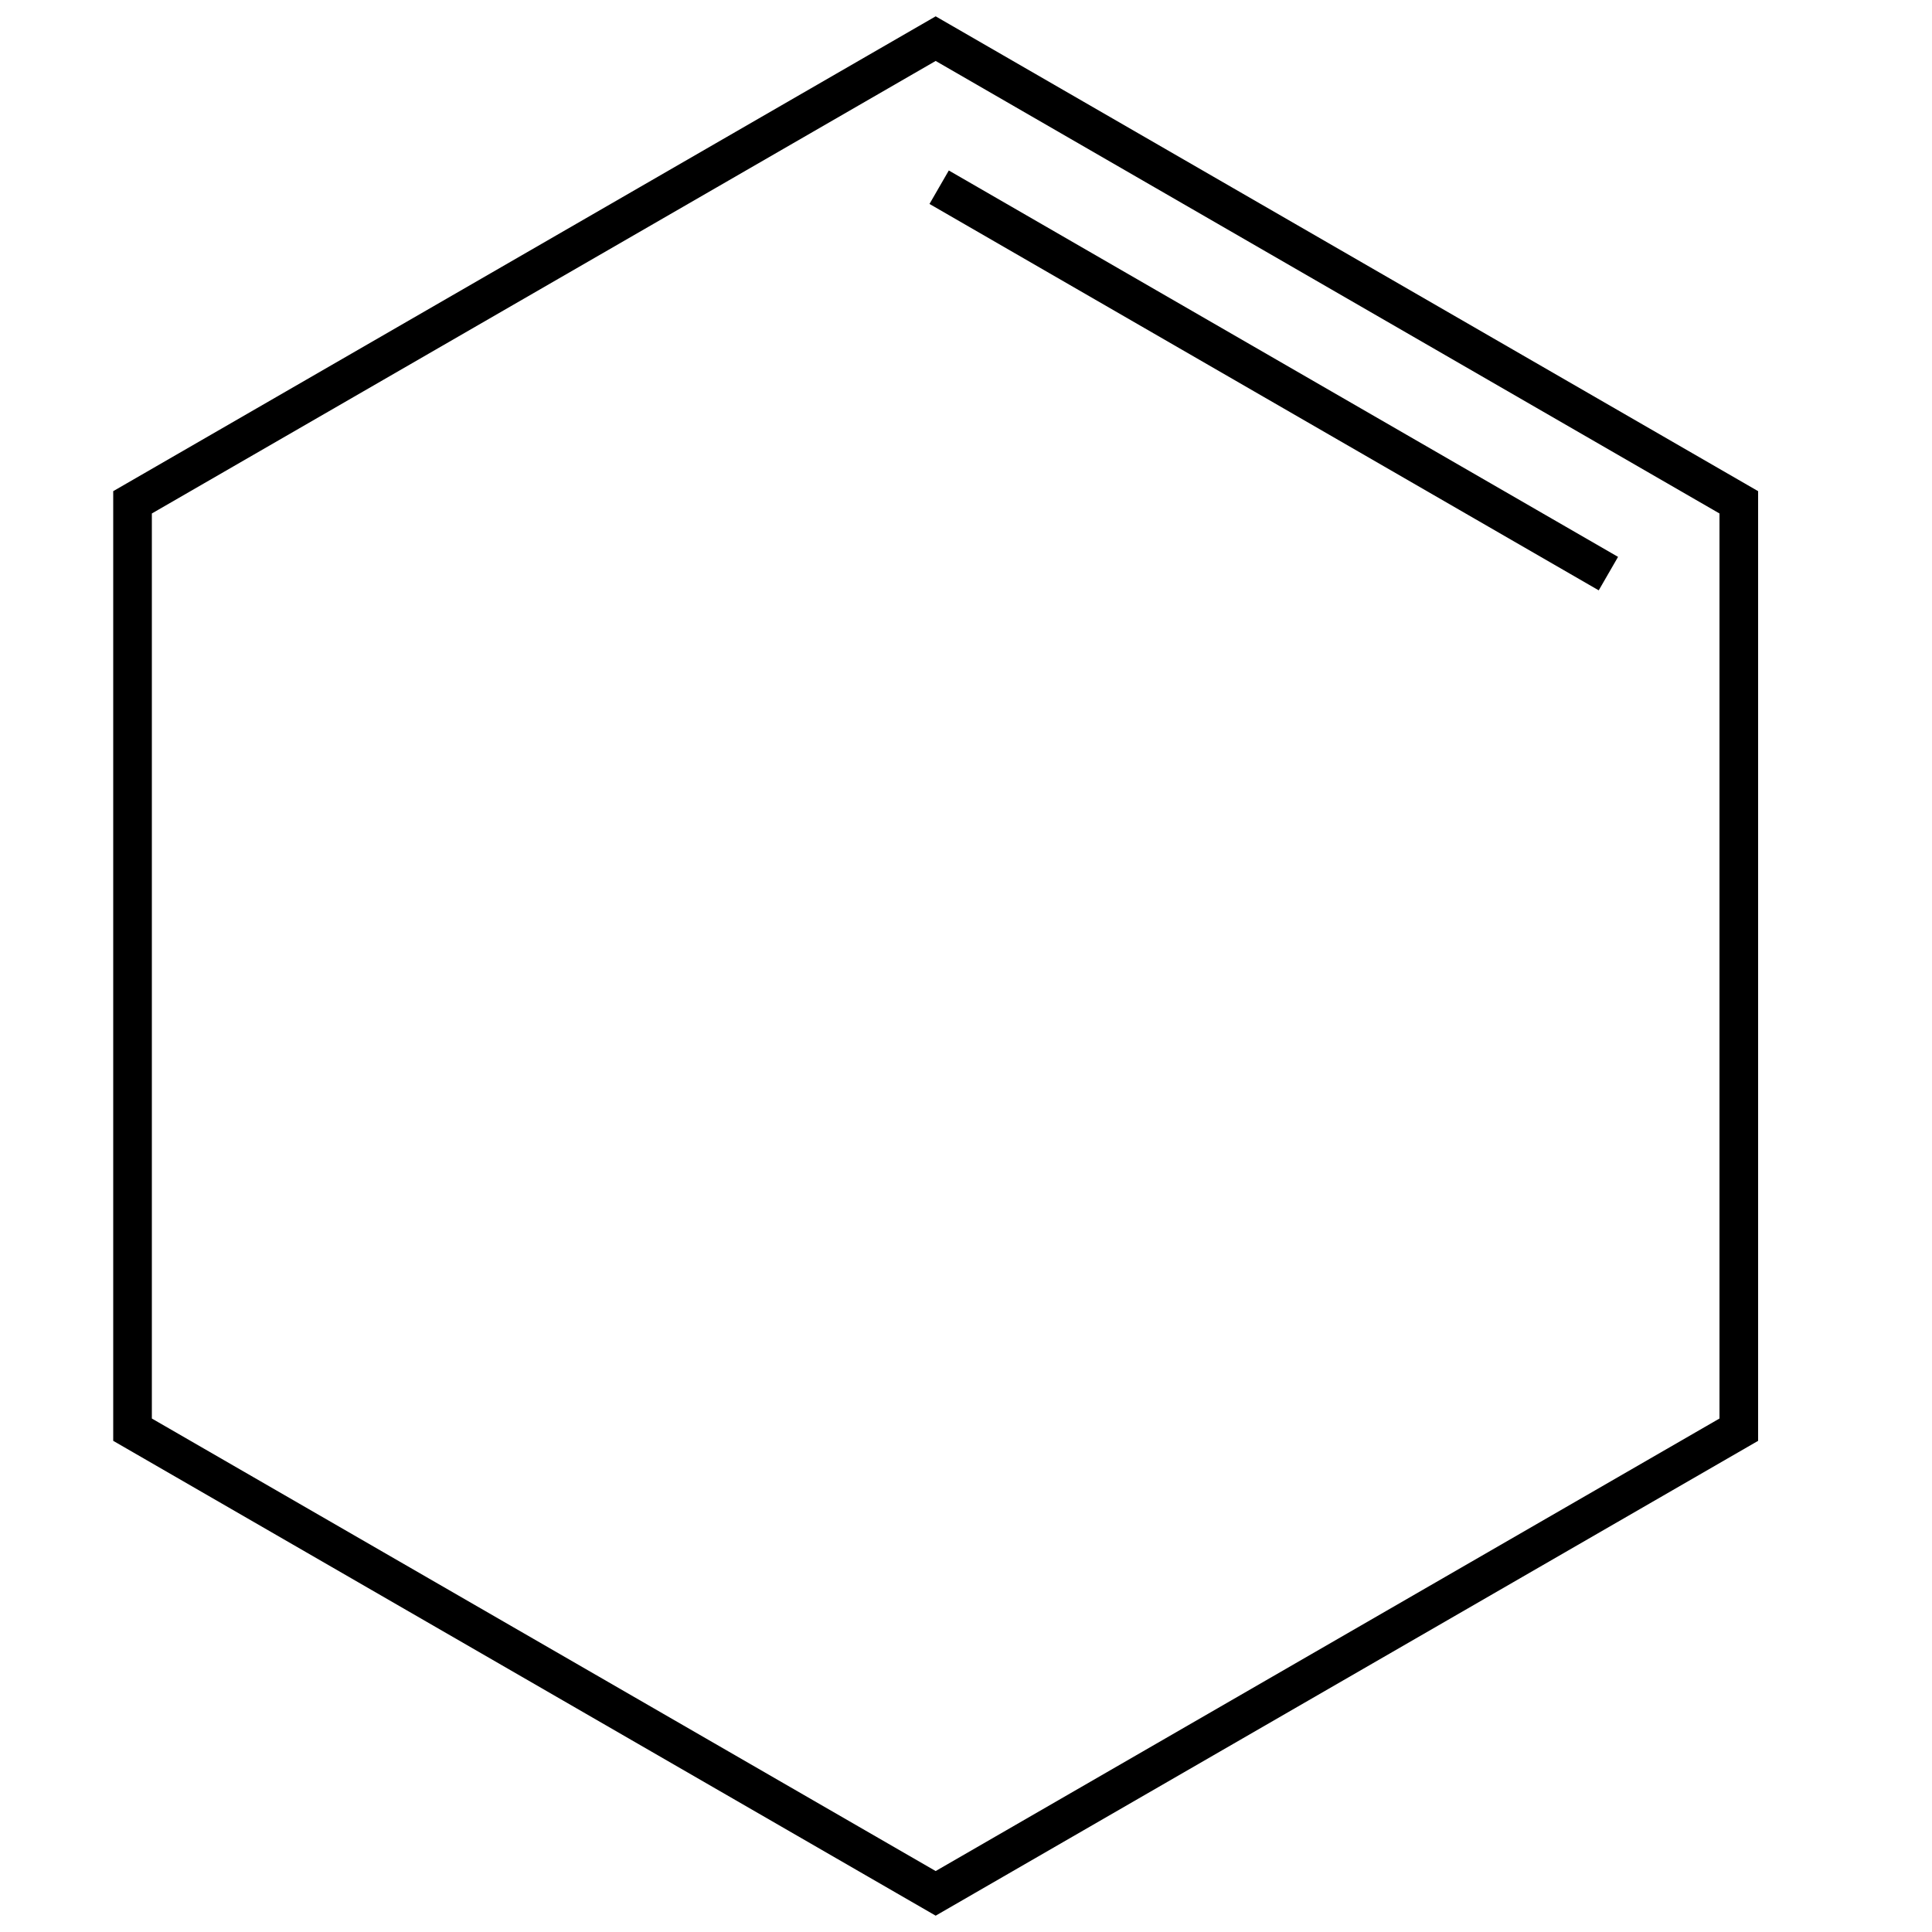 <?xml version="1.0" encoding="UTF-8"?>
<!DOCTYPE svg PUBLIC "-//W3C//DTD SVG 1.1//EN" "http://www.w3.org/Graphics/SVG/1.1/DTD/svg11.dtd">
<svg xmlns="http://www.w3.org/2000/svg" version="1.1" width="100" height="100">
<path d="M 6.86,26 48.43,2 90,26 90,74 48.43,98 6.86,74 z m 41.75,-16.31 34.64,20 z" style="fill:none;stroke:#000;stroke-width:2px" />
</svg>